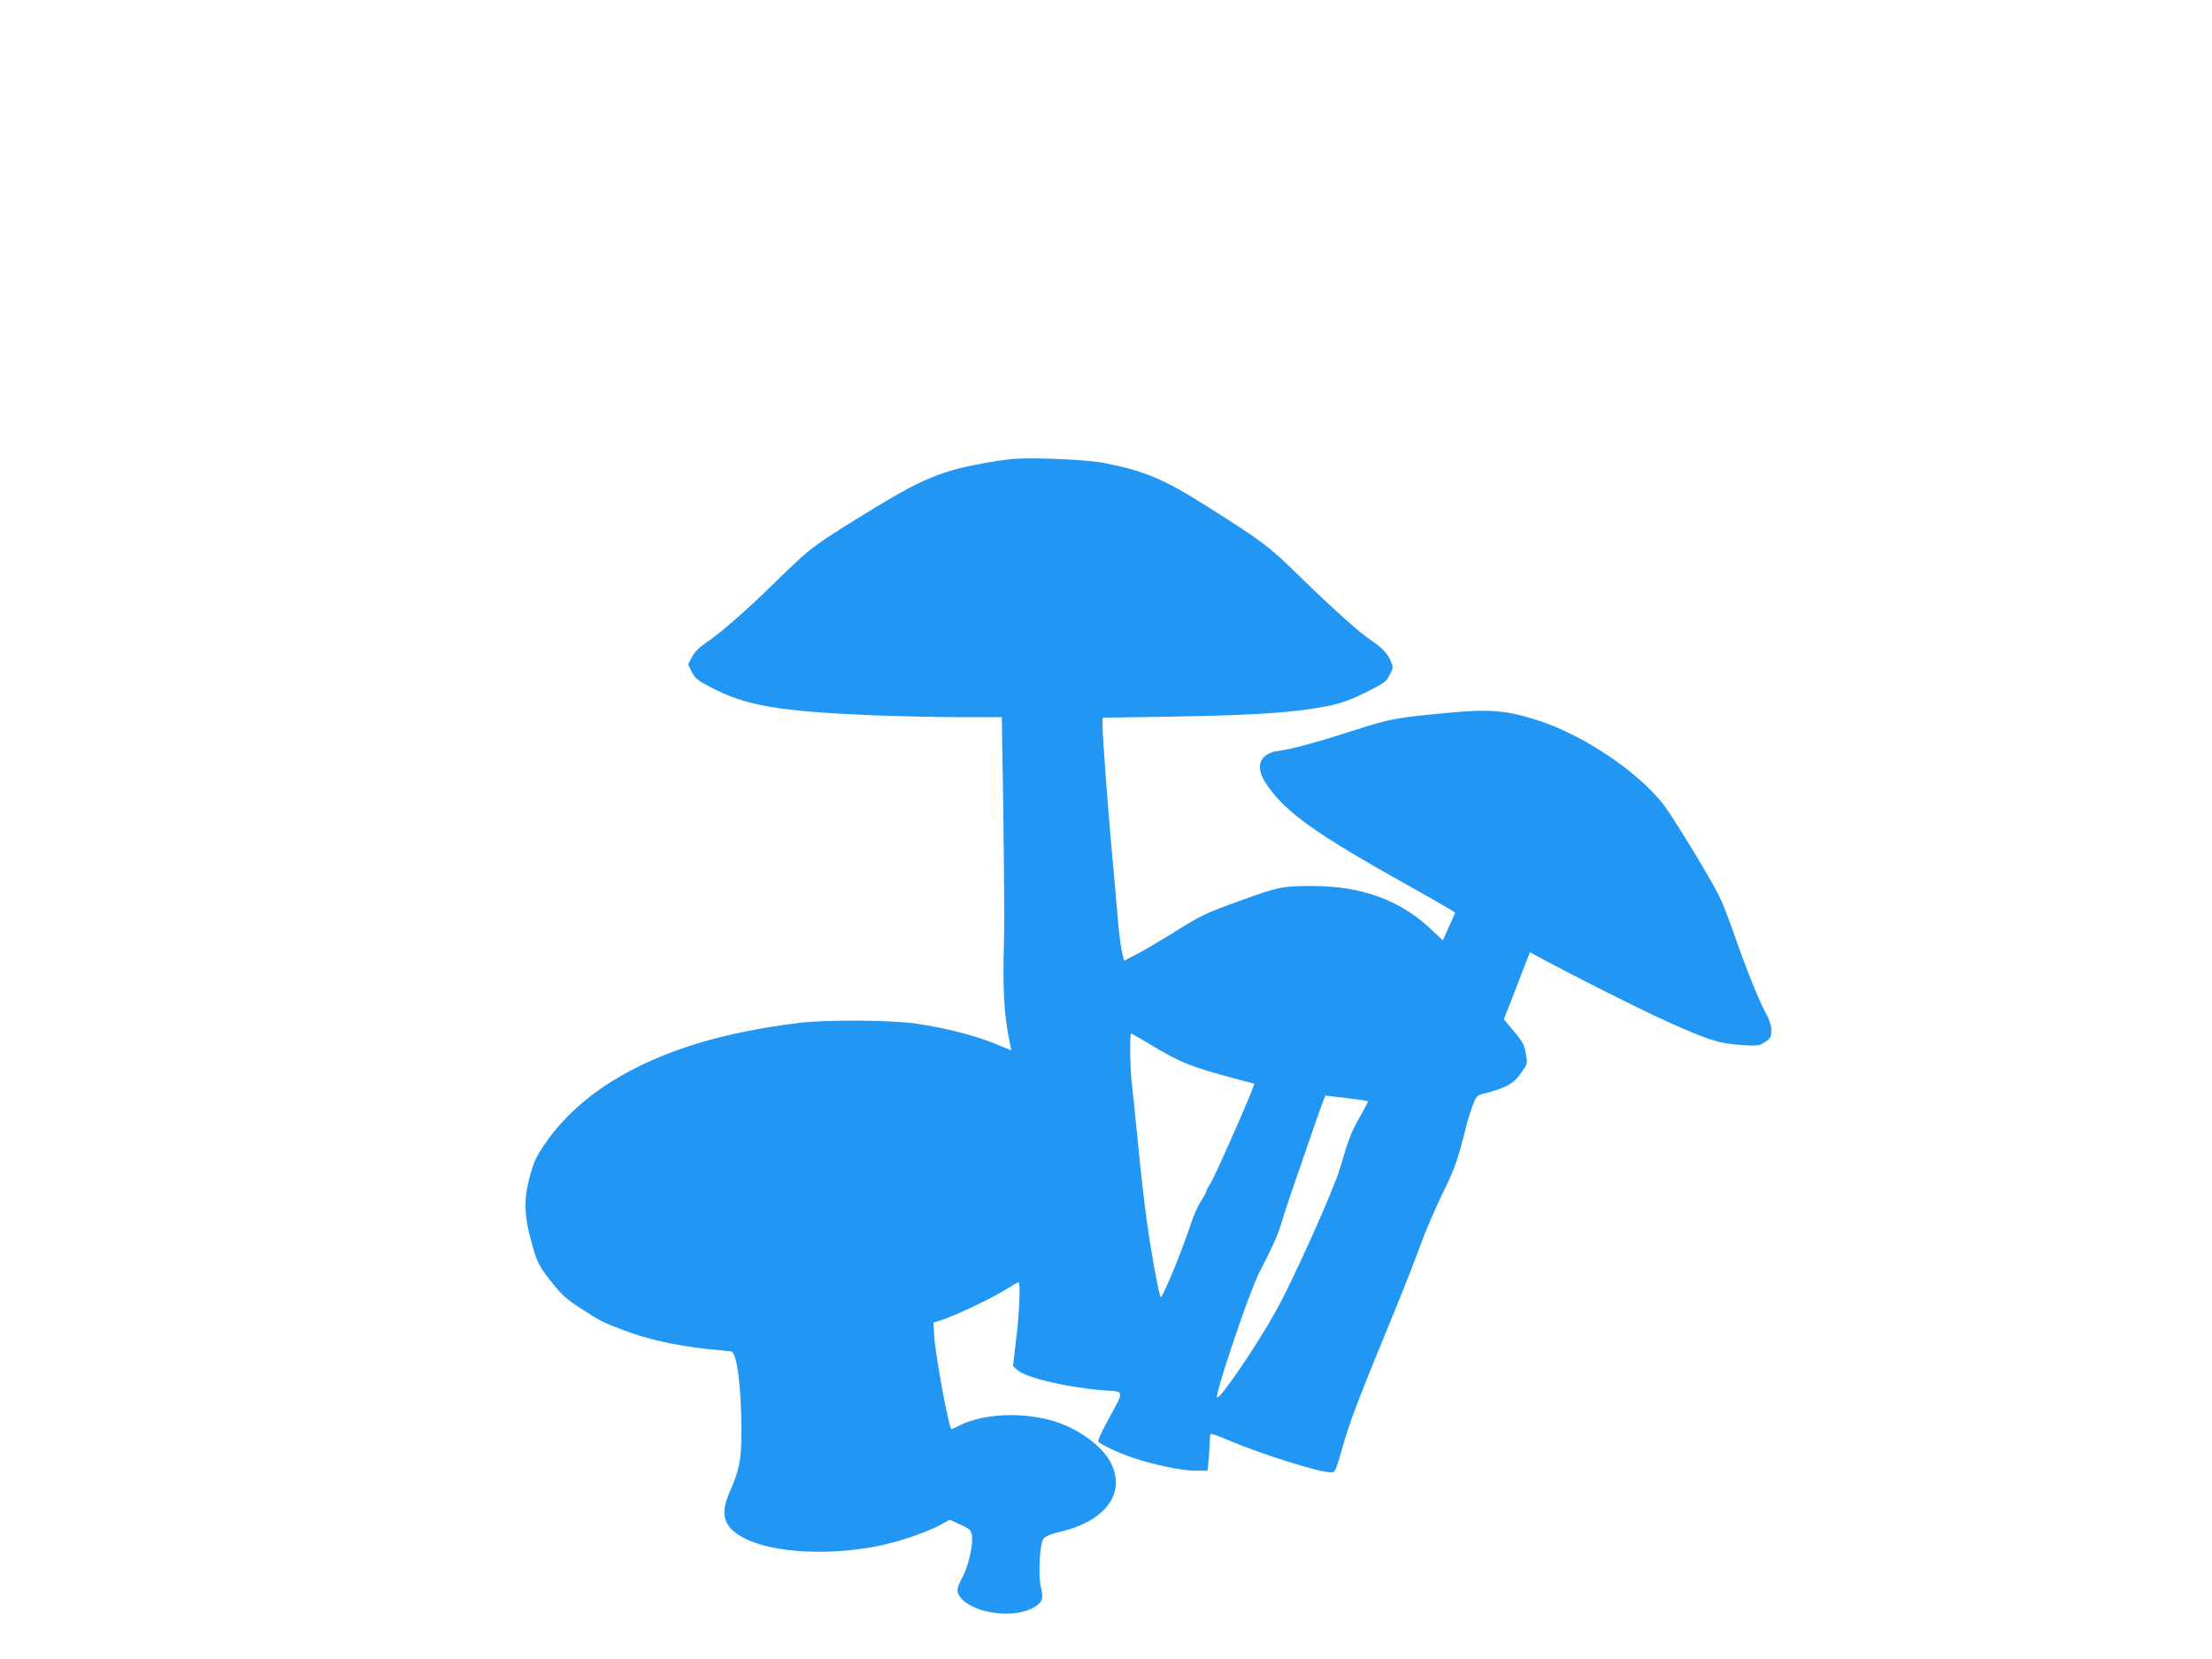 <?xml version="1.0" standalone="no"?>
<!DOCTYPE svg PUBLIC "-//W3C//DTD SVG 20010904//EN"
 "http://www.w3.org/TR/2001/REC-SVG-20010904/DTD/svg10.dtd">
<svg version="1.0" xmlns="http://www.w3.org/2000/svg"
 width="1280pt" height="960pt" viewBox="0 0 1280 960"
 preserveAspectRatio="xMidYMid meet">
<g transform="translate(0,960) scale(0.1,-0.1)"
fill="#2196f3" stroke="none">
<path d="M5860 6944 c-94 -9 -248 -37 -335 -61 -142 -40 -249 -91 -457 -218
-365 -223 -372 -228 -583 -435 -167 -163 -313 -291 -395 -346 -45 -31 -71 -57
-86 -86 l-22 -42 21 -44 c18 -36 34 -49 102 -85 208 -111 397 -144 970 -167
138 -5 356 -10 486 -10 l236 0 9 -557 c4 -307 6 -630 4 -718 -8 -321 -2 -435
36 -622 l6 -31 -98 40 c-118 48 -285 90 -449 114 -144 22 -524 24 -680 5 -443
-54 -792 -161 -1066 -327 -159 -96 -295 -218 -390 -351 -67 -94 -82 -126 -109
-234 -28 -110 -26 -202 10 -336 36 -137 45 -156 129 -261 54 -68 84 -94 166
-146 124 -79 119 -76 248 -125 131 -50 288 -85 469 -106 75 -8 142 -15 147
-15 35 0 61 -197 61 -465 0 -166 -11 -220 -70 -354 -56 -130 -31 -202 93 -265
174 -87 527 -101 817 -31 115 28 241 73 313 112 l53 29 61 -28 c54 -24 61 -31
67 -62 9 -49 -20 -182 -55 -243 -36 -65 -37 -93 -1 -128 80 -82 291 -109 404
-52 58 30 69 55 52 120 -18 69 -8 255 15 284 10 13 44 27 91 38 267 62 387
223 298 400 -40 80 -143 165 -263 217 -185 80 -456 79 -616 -2 -21 -11 -40
-20 -43 -20 -15 0 -97 447 -101 551 l-3 66 42 13 c68 20 293 126 371 175 40
25 75 45 79 45 12 0 5 -177 -14 -330 l-18 -155 24 -22 c50 -46 295 -103 507
-119 116 -8 115 5 21 -167 -36 -65 -62 -122 -59 -128 10 -16 118 -67 202 -95
122 -41 281 -74 359 -74 l71 0 7 61 c3 34 6 81 6 104 0 23 3 44 6 47 3 3 45
-11 93 -32 182 -79 533 -190 601 -190 27 0 28 3 71 153 40 142 89 270 302 788
47 113 112 280 145 370 33 90 93 229 132 308 67 135 85 186 135 386 6 28 22
78 35 112 21 59 25 64 64 74 133 34 176 58 221 124 35 50 35 51 24 110 -9 51
-20 70 -69 128 l-58 69 40 101 c22 56 56 144 75 195 l36 92 81 -44 c198 -106
545 -281 706 -354 241 -109 308 -131 435 -139 99 -6 106 -5 140 18 31 21 35
29 35 66 0 29 -11 62 -34 105 -41 75 -114 257 -185 463 -29 83 -67 180 -86
216 -57 114 -276 471 -327 534 -157 192 -465 396 -723 478 -175 56 -277 65
-506 43 -313 -29 -344 -35 -549 -101 -211 -68 -367 -111 -442 -120 -106 -14
-137 -86 -77 -181 107 -168 282 -294 851 -611 136 -76 247 -141 248 -144 0 -3
-16 -41 -36 -83 l-35 -77 -73 68 c-177 166 -401 247 -686 246 -168 0 -192 -5
-400 -80 -214 -77 -242 -90 -403 -192 -78 -48 -173 -105 -212 -124 l-70 -36
-12 47 c-7 26 -20 130 -28 232 -8 102 -22 255 -30 340 -20 212 -55 674 -55
736 l0 51 388 6 c417 7 624 18 797 42 163 23 218 39 343 101 104 52 115 60
134 100 21 42 21 44 4 83 -20 44 -49 73 -117 119 -65 44 -218 181 -415 373
-180 175 -197 188 -539 405 -243 153 -353 199 -586 245 -102 20 -415 33 -529
23z m781 -3379 c194 -118 253 -141 576 -225 l42 -11 -20 -52 c-48 -122 -214
-495 -236 -527 -13 -19 -23 -39 -23 -45 0 -5 -14 -30 -30 -55 -17 -25 -41 -79
-55 -120 -50 -154 -156 -414 -177 -436 -8 -7 -55 244 -82 441 -14 99 -37 302
-51 450 -15 149 -30 302 -35 340 -10 73 -14 295 -5 295 2 0 45 -25 96 -55z
m1152 -319 c65 -8 120 -16 122 -18 3 -2 -19 -44 -47 -93 -51 -90 -61 -117
-114 -295 -35 -122 -269 -643 -370 -825 -110 -199 -326 -516 -341 -501 -15 14
184 603 241 716 86 169 108 217 130 290 14 47 40 126 57 175 17 50 68 197 113
328 44 130 83 237 86 237 3 0 58 -7 123 -14z"/>
</g>
</svg>

